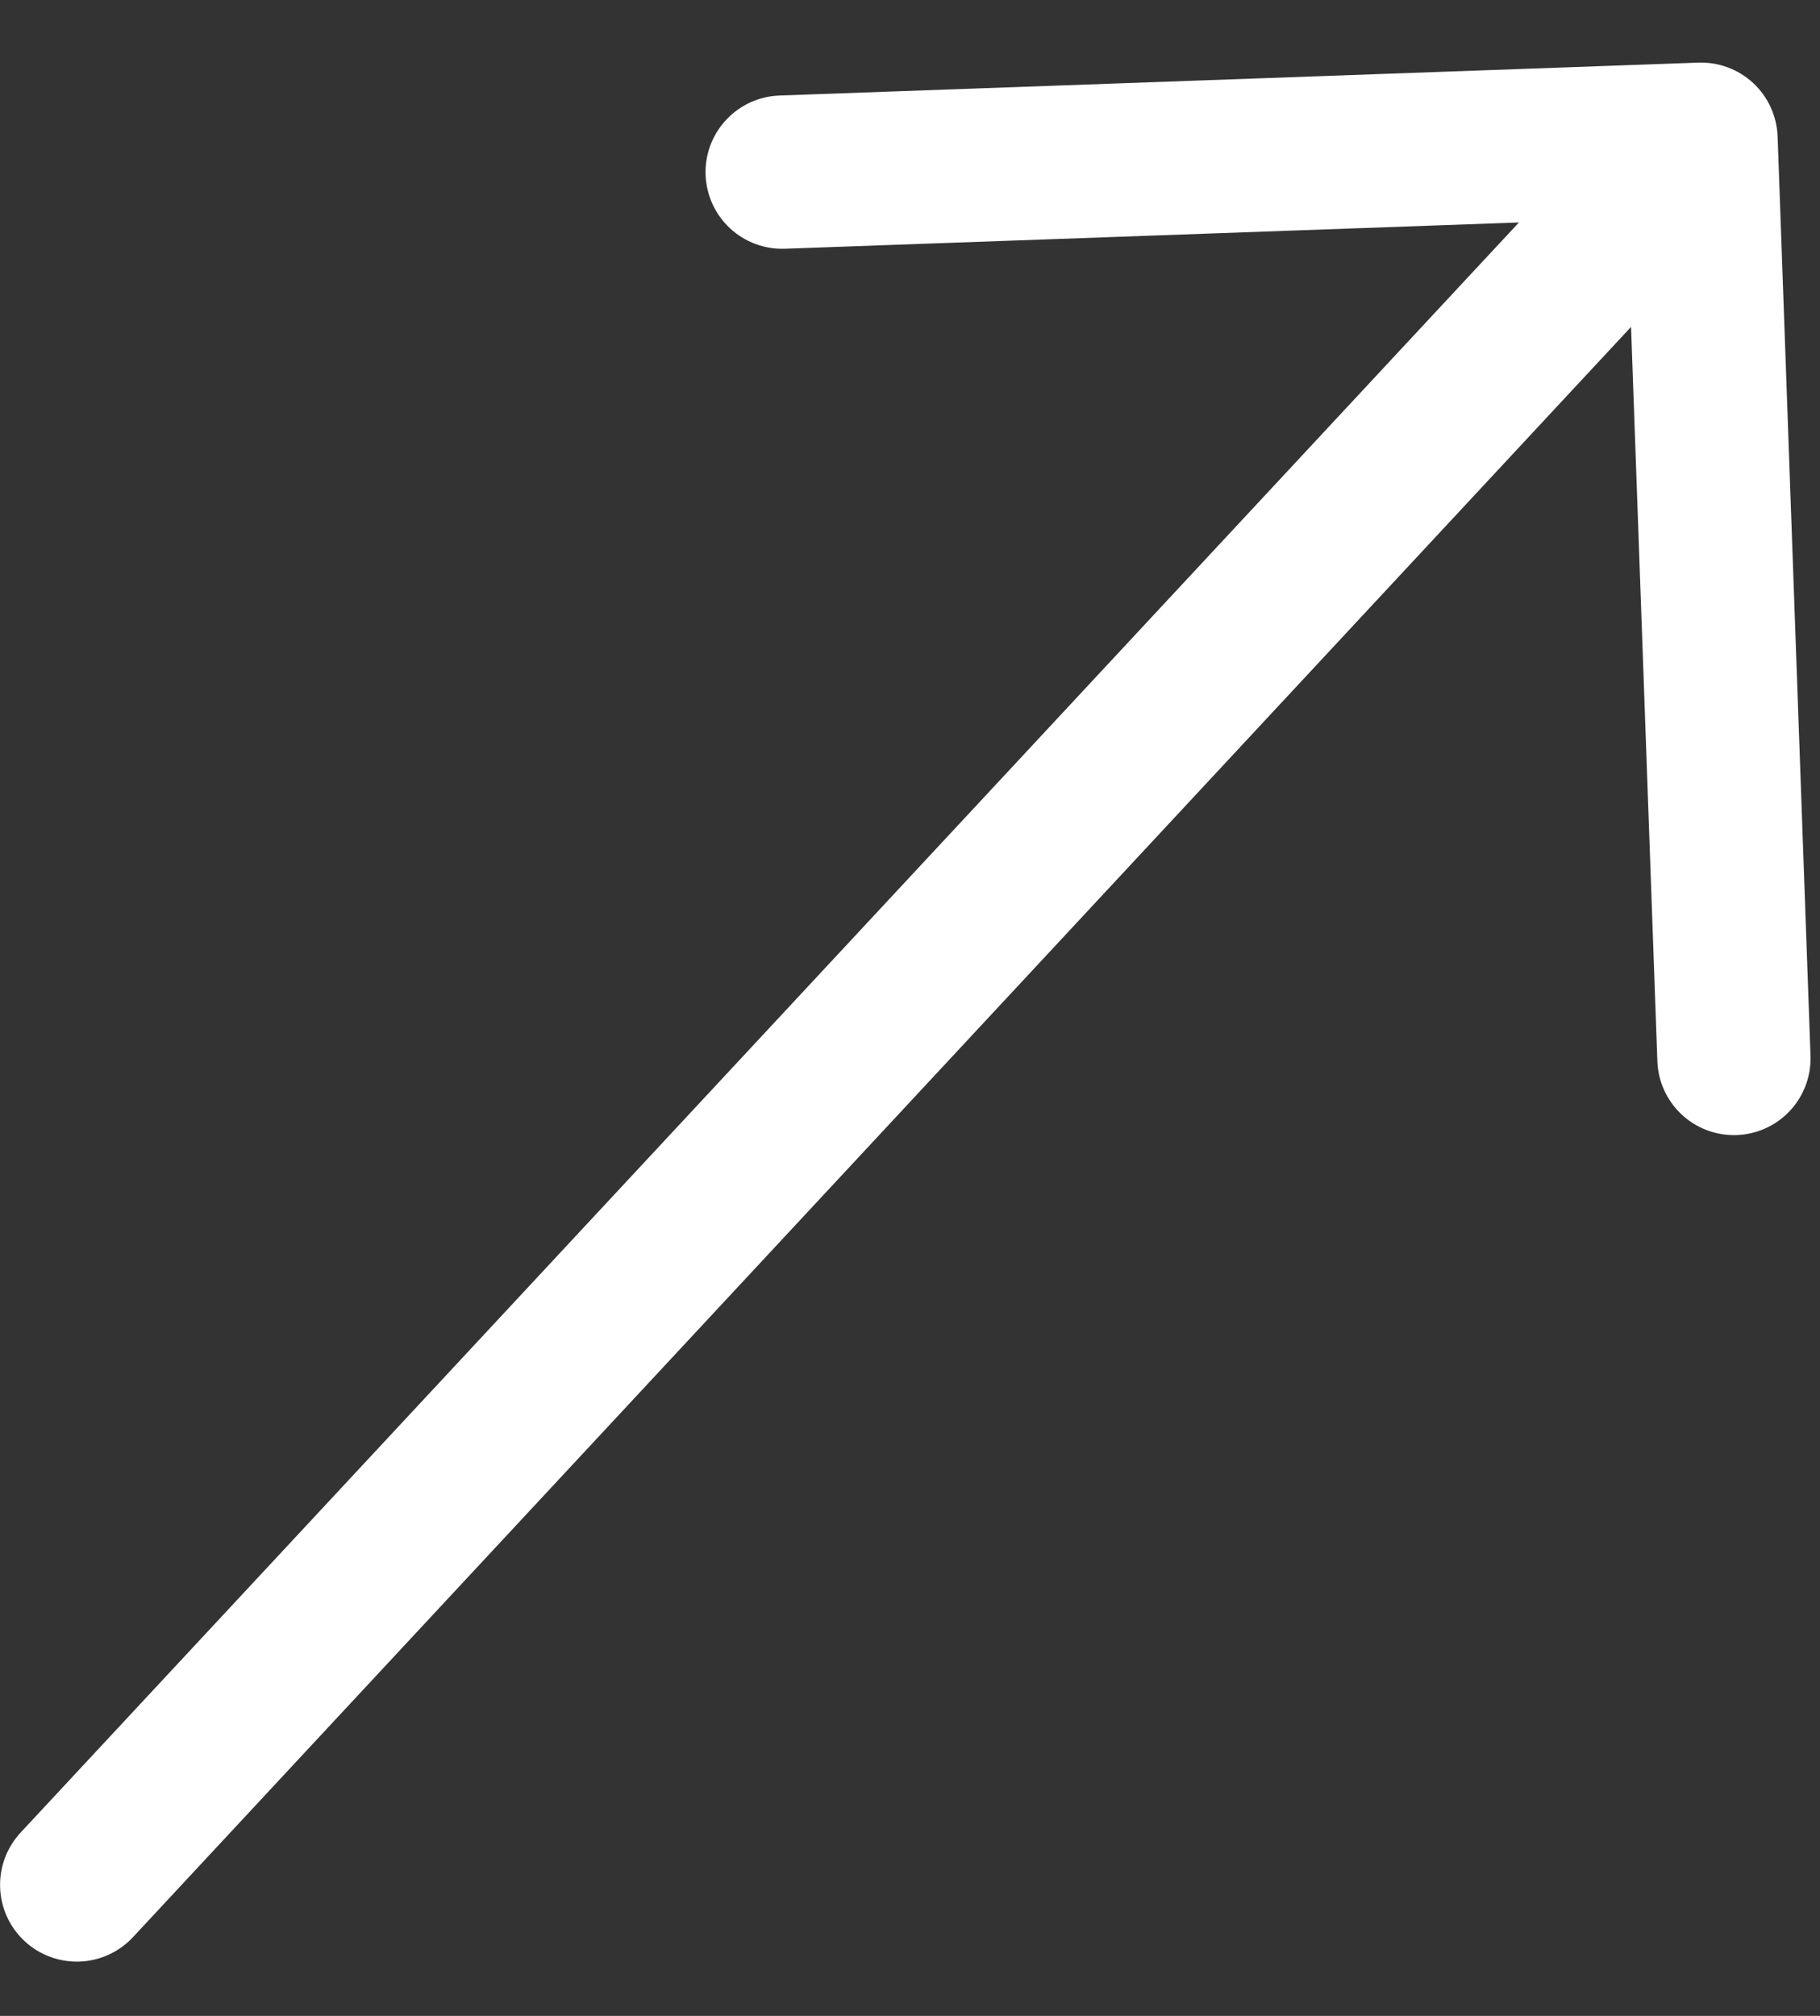 <svg width="28" height="31" viewBox="0 0 28 31" fill="none" xmlns="http://www.w3.org/2000/svg">
<rect x="0" y="0" width="28" height="31" fill="#333333" stroke="none"/>
<path fill-rule="evenodd" clip-rule="evenodd" d="M26.127 0.963C26.44 0.952 26.744 1.065 26.973 1.278C27.202 1.491 27.336 1.786 27.348 2.099L27.854 16.235C27.865 16.547 27.752 16.851 27.539 17.08C27.326 17.309 27.03 17.444 26.718 17.455C26.406 17.466 26.102 17.353 25.873 17.14C25.644 16.927 25.509 16.632 25.498 16.319L25.093 5.027L2.045 29.79C1.94 29.903 1.813 29.994 1.672 30.059C1.531 30.123 1.378 30.159 1.223 30.165C1.069 30.17 0.914 30.145 0.769 30.091C0.624 30.037 0.49 29.955 0.377 29.849C0.264 29.744 0.172 29.617 0.108 29.476C0.043 29.335 0.007 29.182 0.002 29.027C-0.004 28.873 0.021 28.718 0.075 28.573C0.129 28.428 0.212 28.295 0.317 28.181L23.368 3.421L12.075 3.825C11.763 3.836 11.459 3.723 11.23 3.51C11.001 3.297 10.867 3.002 10.855 2.689C10.844 2.377 10.957 2.073 11.171 1.844C11.383 1.615 11.679 1.48 11.991 1.469L26.127 0.963Z" fill="white"/>
</svg>
